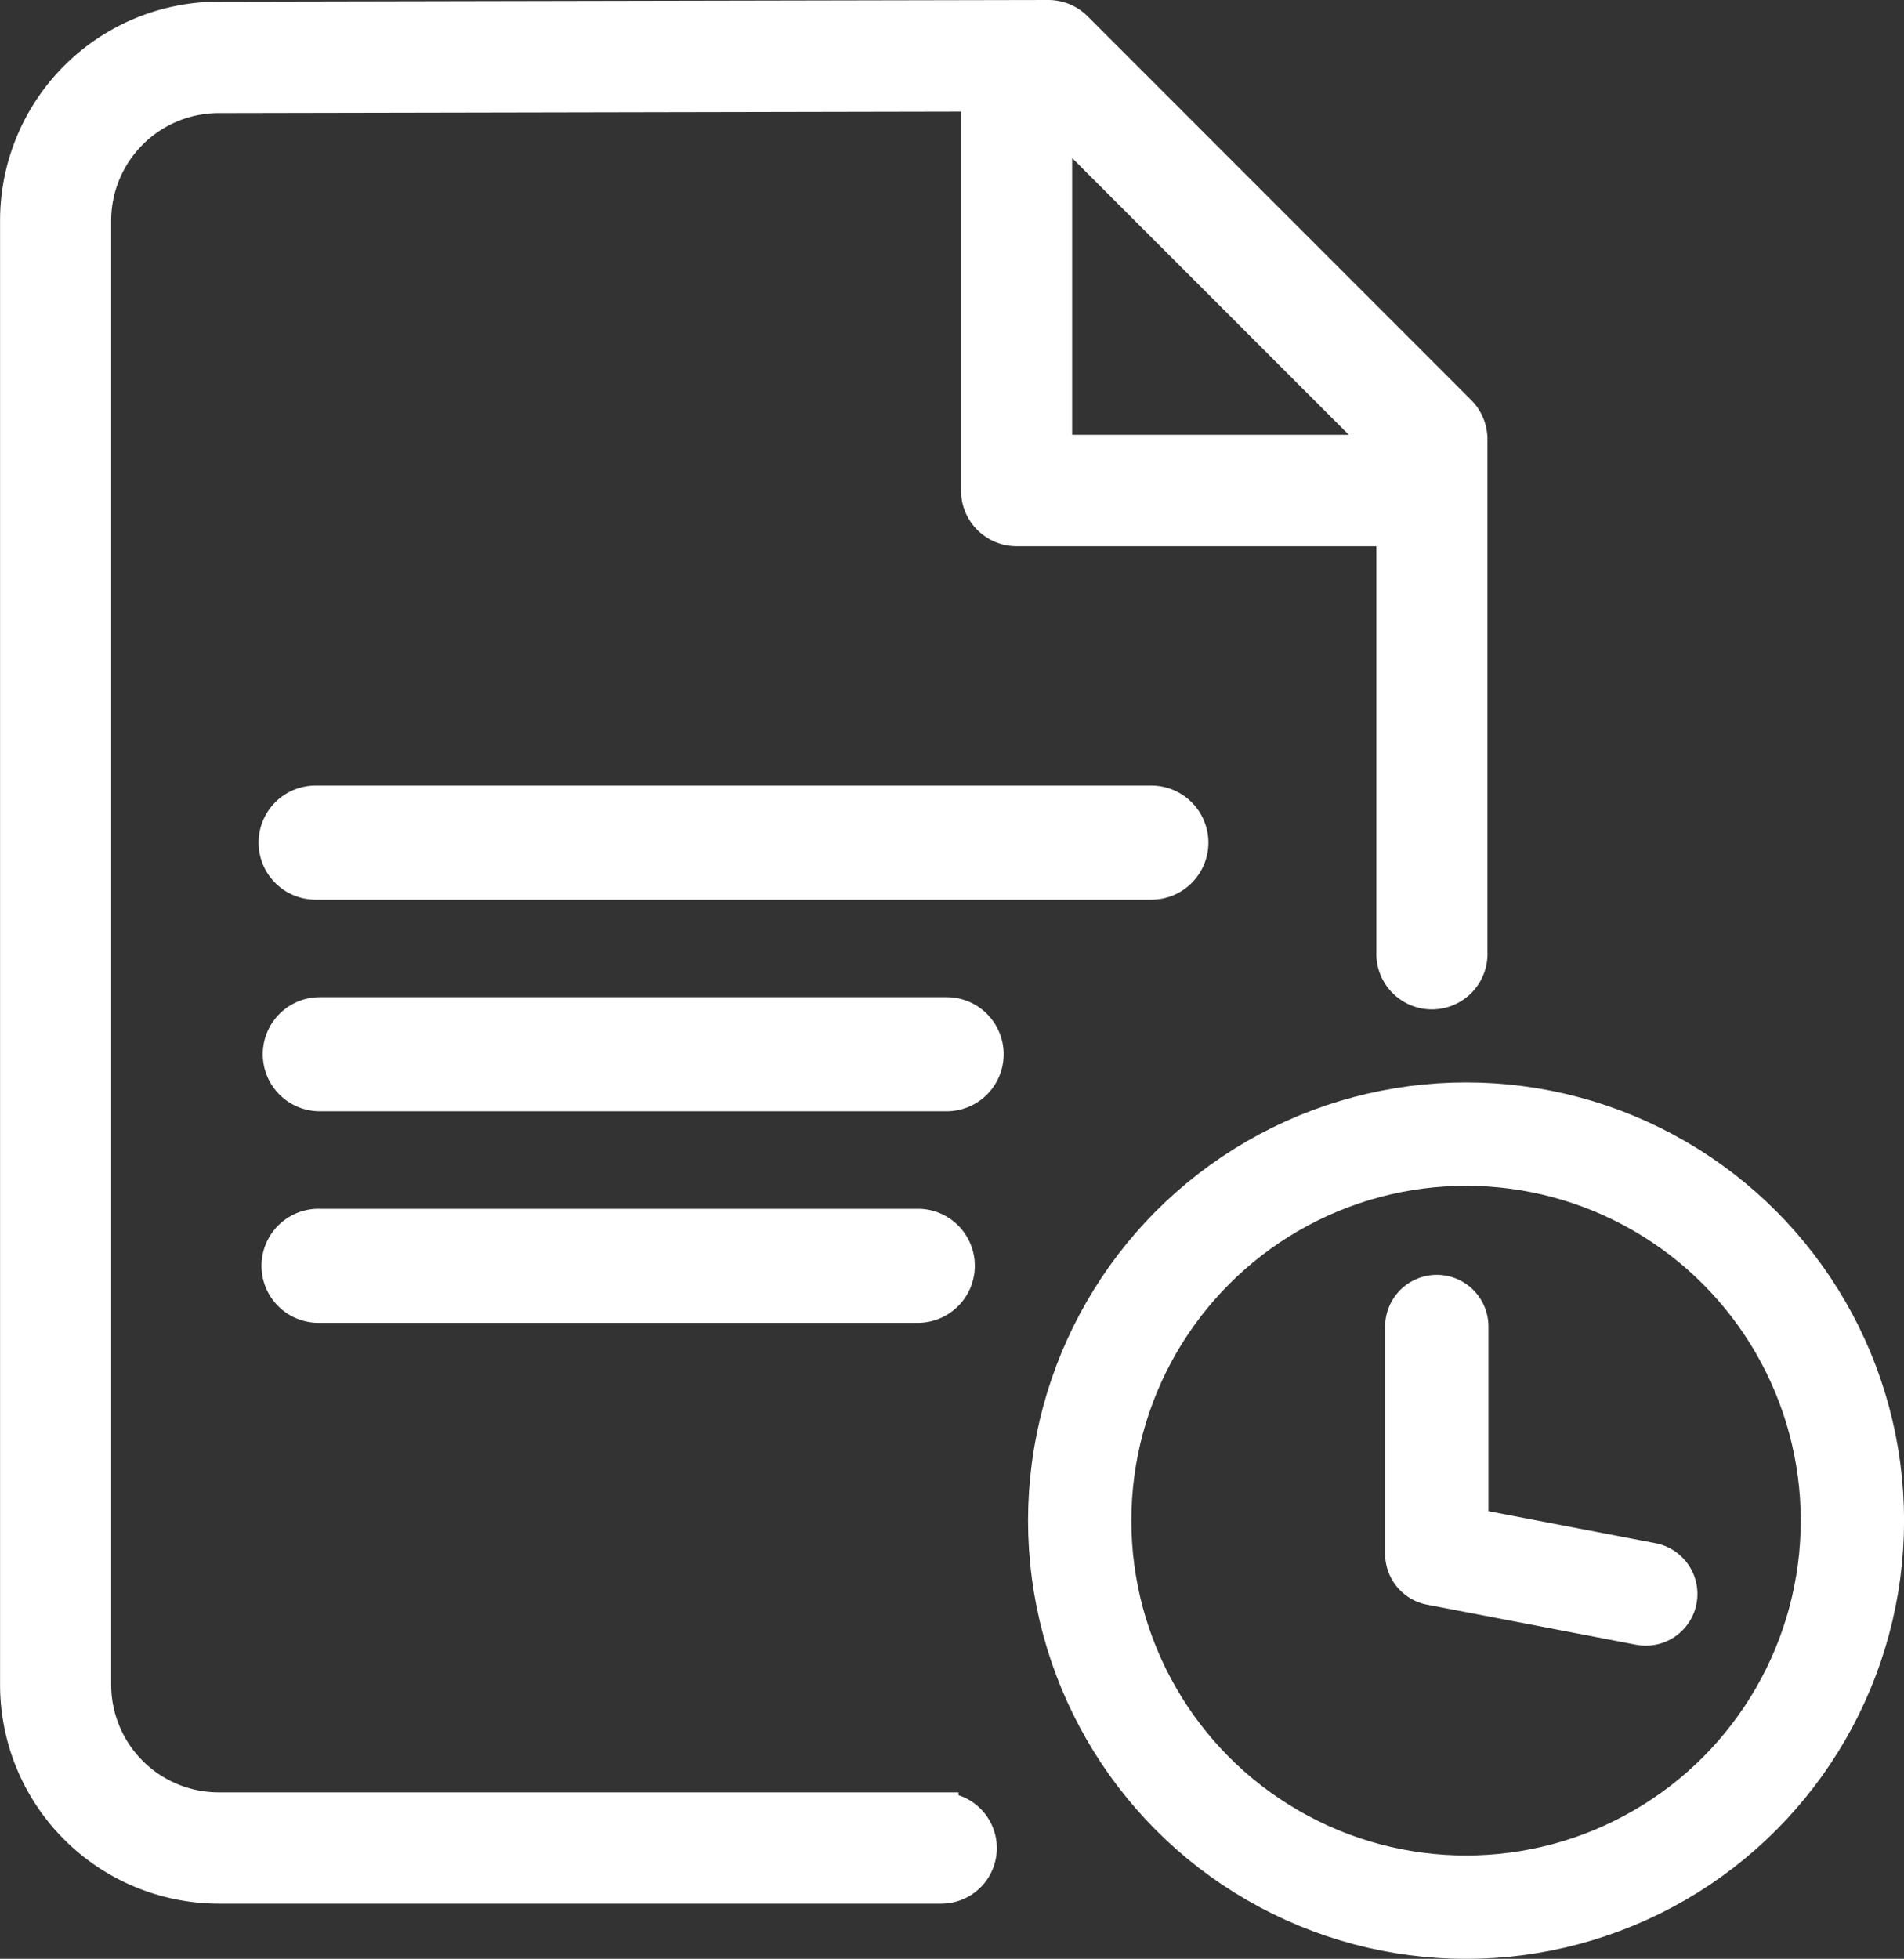<svg xmlns="http://www.w3.org/2000/svg" width="27.642" height="28.424" viewBox="0 0 27.642 28.424">
  <rect x="0" y="0" width="27.642" height="28.424" fill="#333333" stroke="none"/>
  <g id="Group_1305" data-name="Group 1305" transform="translate(-465.968 62.659)">
    <path id="Path_1619" data-name="Path 1619" d="M479.633-36.4H469.142a1.812,1.812,0,0,1-1.81-1.81V-59.458a1.812,1.812,0,0,1,1.81-1.81l11.028-.022v5.75a.557.557,0,0,0,.555.557H486.2v6.141a.557.557,0,0,0,.533.58.557.557,0,0,0,.58-.533.377.377,0,0,0,0-.047v-7.441a.56.56,0,0,0-.163-.394l-5.568-5.568a.559.559,0,0,0-.395-.164h0l-12.045.024a2.927,2.927,0,0,0-2.923,2.924v21.252a2.928,2.928,0,0,0,2.923,2.924h10.491a.557.557,0,0,0,.557-.557h0a.558.558,0,0,0-.557-.557h0Zm6.52-19.7h-4.87v-4.869Z" fill="#fff" stroke="#fff" stroke-miterlimit="10" stroke-width="0.5"/>
    <path id="Path_1621" data-name="Path 1621" d="M480.289-47.361a.578.578,0,0,0-.578-.578h-9.1a.578.578,0,0,0-.578.578h0a.578.578,0,0,0,.578.578h9.1a.578.578,0,0,0,.578-.578Z" fill="#fff" stroke="#fff" stroke-miterlimit="10" stroke-width="0.5"/>
    <path id="Path_1622" data-name="Path 1622" d="M470.615-44.868a.578.578,0,0,0-.6.554.577.577,0,0,0,.554.6h8.747a.578.578,0,0,0,.554-.6.577.577,0,0,0-.554-.554Z" fill="#fff" stroke="#fff" stroke-miterlimit="10" stroke-width="0.5"/>
    <path id="Path_1623" data-name="Path 1623" d="M483.261-50.431a.579.579,0,0,0-.577-.579H470.55a.578.578,0,0,0-.578.578h0a.578.578,0,0,0,.578.578h12.133a.577.577,0,0,0,.578-.576h0Z" fill="#fff" stroke="#fff" stroke-miterlimit="10" stroke-width="0.5"/>
    <circle id="Ellipse_98" data-name="Ellipse 98" cx="5.609" cy="5.609" r="5.609" transform="translate(481.643 -46.202)" fill="none" stroke="#fff" stroke-linecap="round" stroke-linejoin="round" stroke-width="1.5"/>
    <path id="Path_1671" data-name="Path 1671" d="M486.827-43.41v3.3l3.034.581" fill="none" stroke="#fff" stroke-linecap="round" stroke-linejoin="round" stroke-width="1.5"/>
  </g>
</svg>
